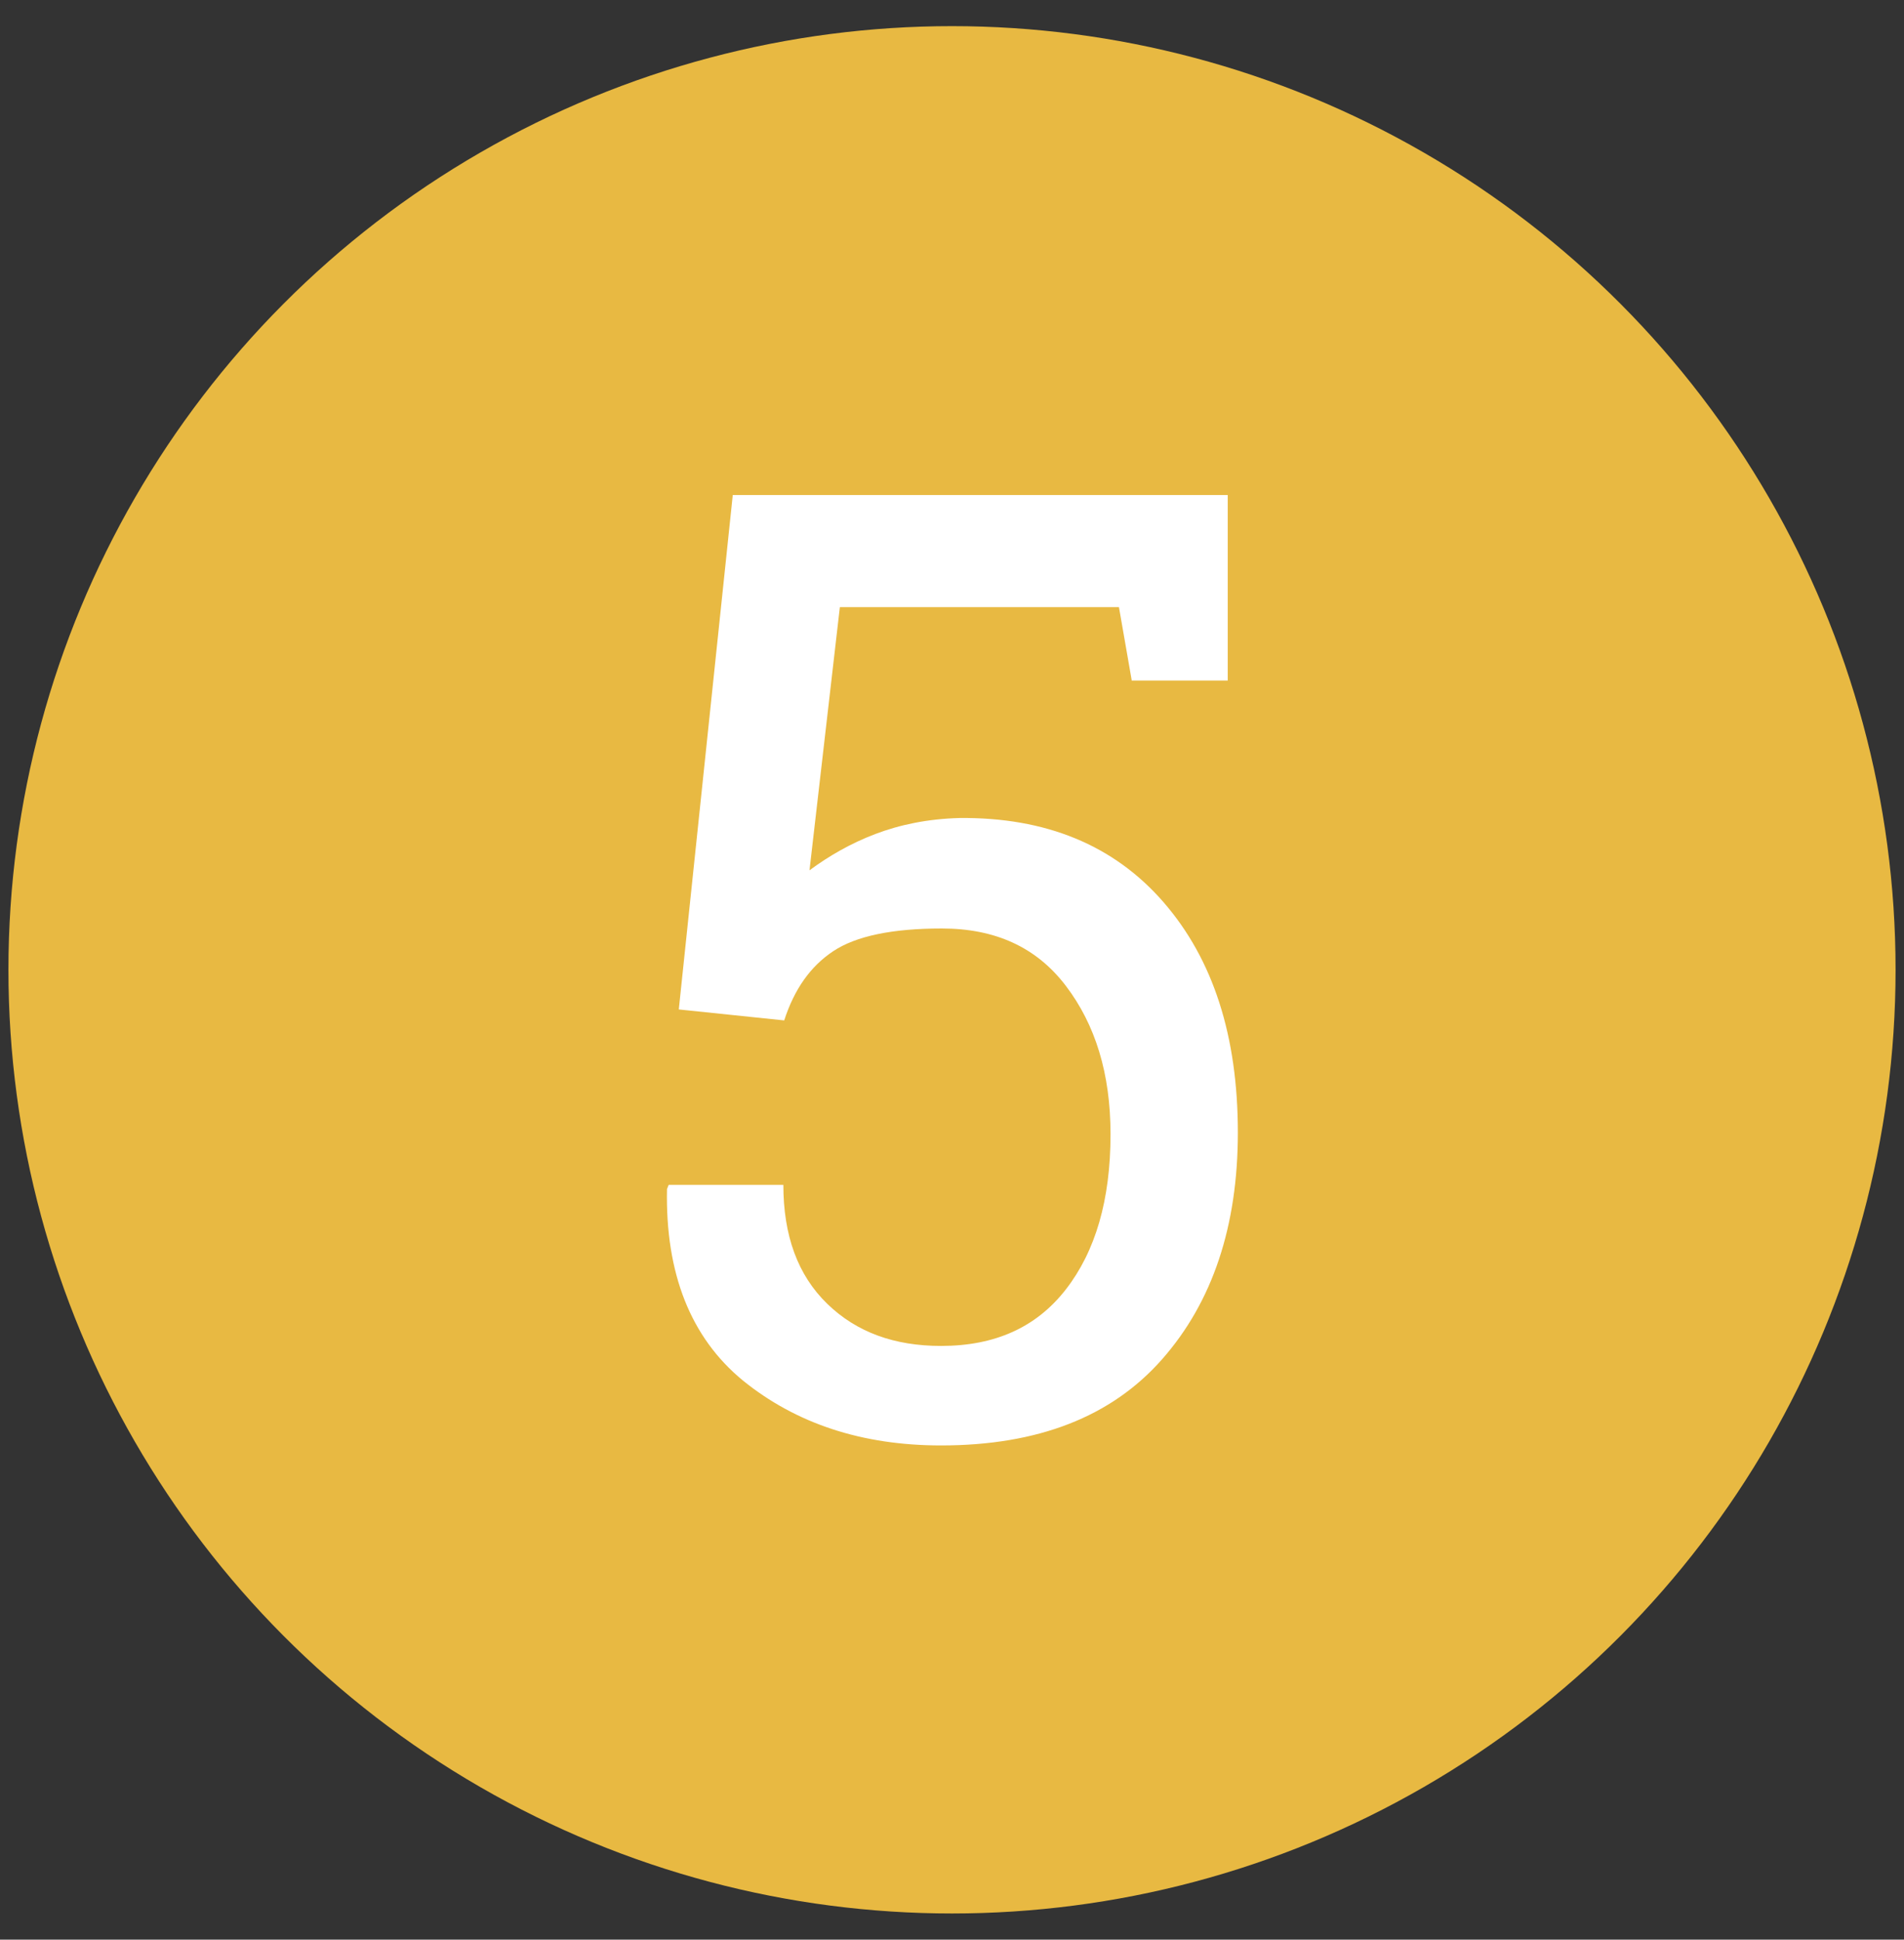<?xml version="1.0" encoding="utf-8"?>
<!-- Generator: Adobe Illustrator 23.0.4, SVG Export Plug-In . SVG Version: 6.00 Build 0)  -->
<svg version="1.1" id="Vrstva_1" xmlns="http://www.w3.org/2000/svg" xmlns:xlink="http://www.w3.org/1999/xlink" x="0px" y="0px"
	 viewBox="0 0 225.8 230" style="enable-background:new 0 0 225.8 230;" xml:space="preserve">
<rect x="0" y="0" width="225.8" height="230" fill="#333333" stroke="none"/>
<style type="text/css">
	.st0{fill:#E8B942;}
	.st1{fill:#FFFFFF;}
</style>
<circle class="st0" cx="112.9" cy="115" r="111.9"/>
<g>
	<path class="st1" d="M134.2,80.6l-1.5-8.6H99.6L96,103.2c2.3-1.7,4.9-3.2,7.8-4.3c2.9-1.1,6.2-1.8,10-1.9
		c10.2-0.1,18.3,3.2,24.2,10c5.9,6.8,8.8,15.9,8.8,27.3c0,11.1-3,20.1-9,26.9c-6,6.8-14.7,10.2-26.2,10.2c-9.4,0-17.2-2.6-23.5-7.7
		c-6.2-5.1-9.2-12.7-9-22.7l0.2-0.5h13.6c0,6,1.7,10.7,5.2,14.1c3.5,3.4,8,5,13.5,5c6.4,0,11.3-2.2,14.8-6.7
		c3.5-4.5,5.3-10.6,5.3-18.4c0-7.2-1.8-13-5.3-17.6c-3.5-4.6-8.4-6.8-14.7-6.8c-5.9,0-10.2,0.9-12.9,2.7c-2.7,1.8-4.6,4.5-5.8,8.2
		l-12.5-1.3l6.4-61h58.7v22H134.2z"/>
</g>
</svg>
